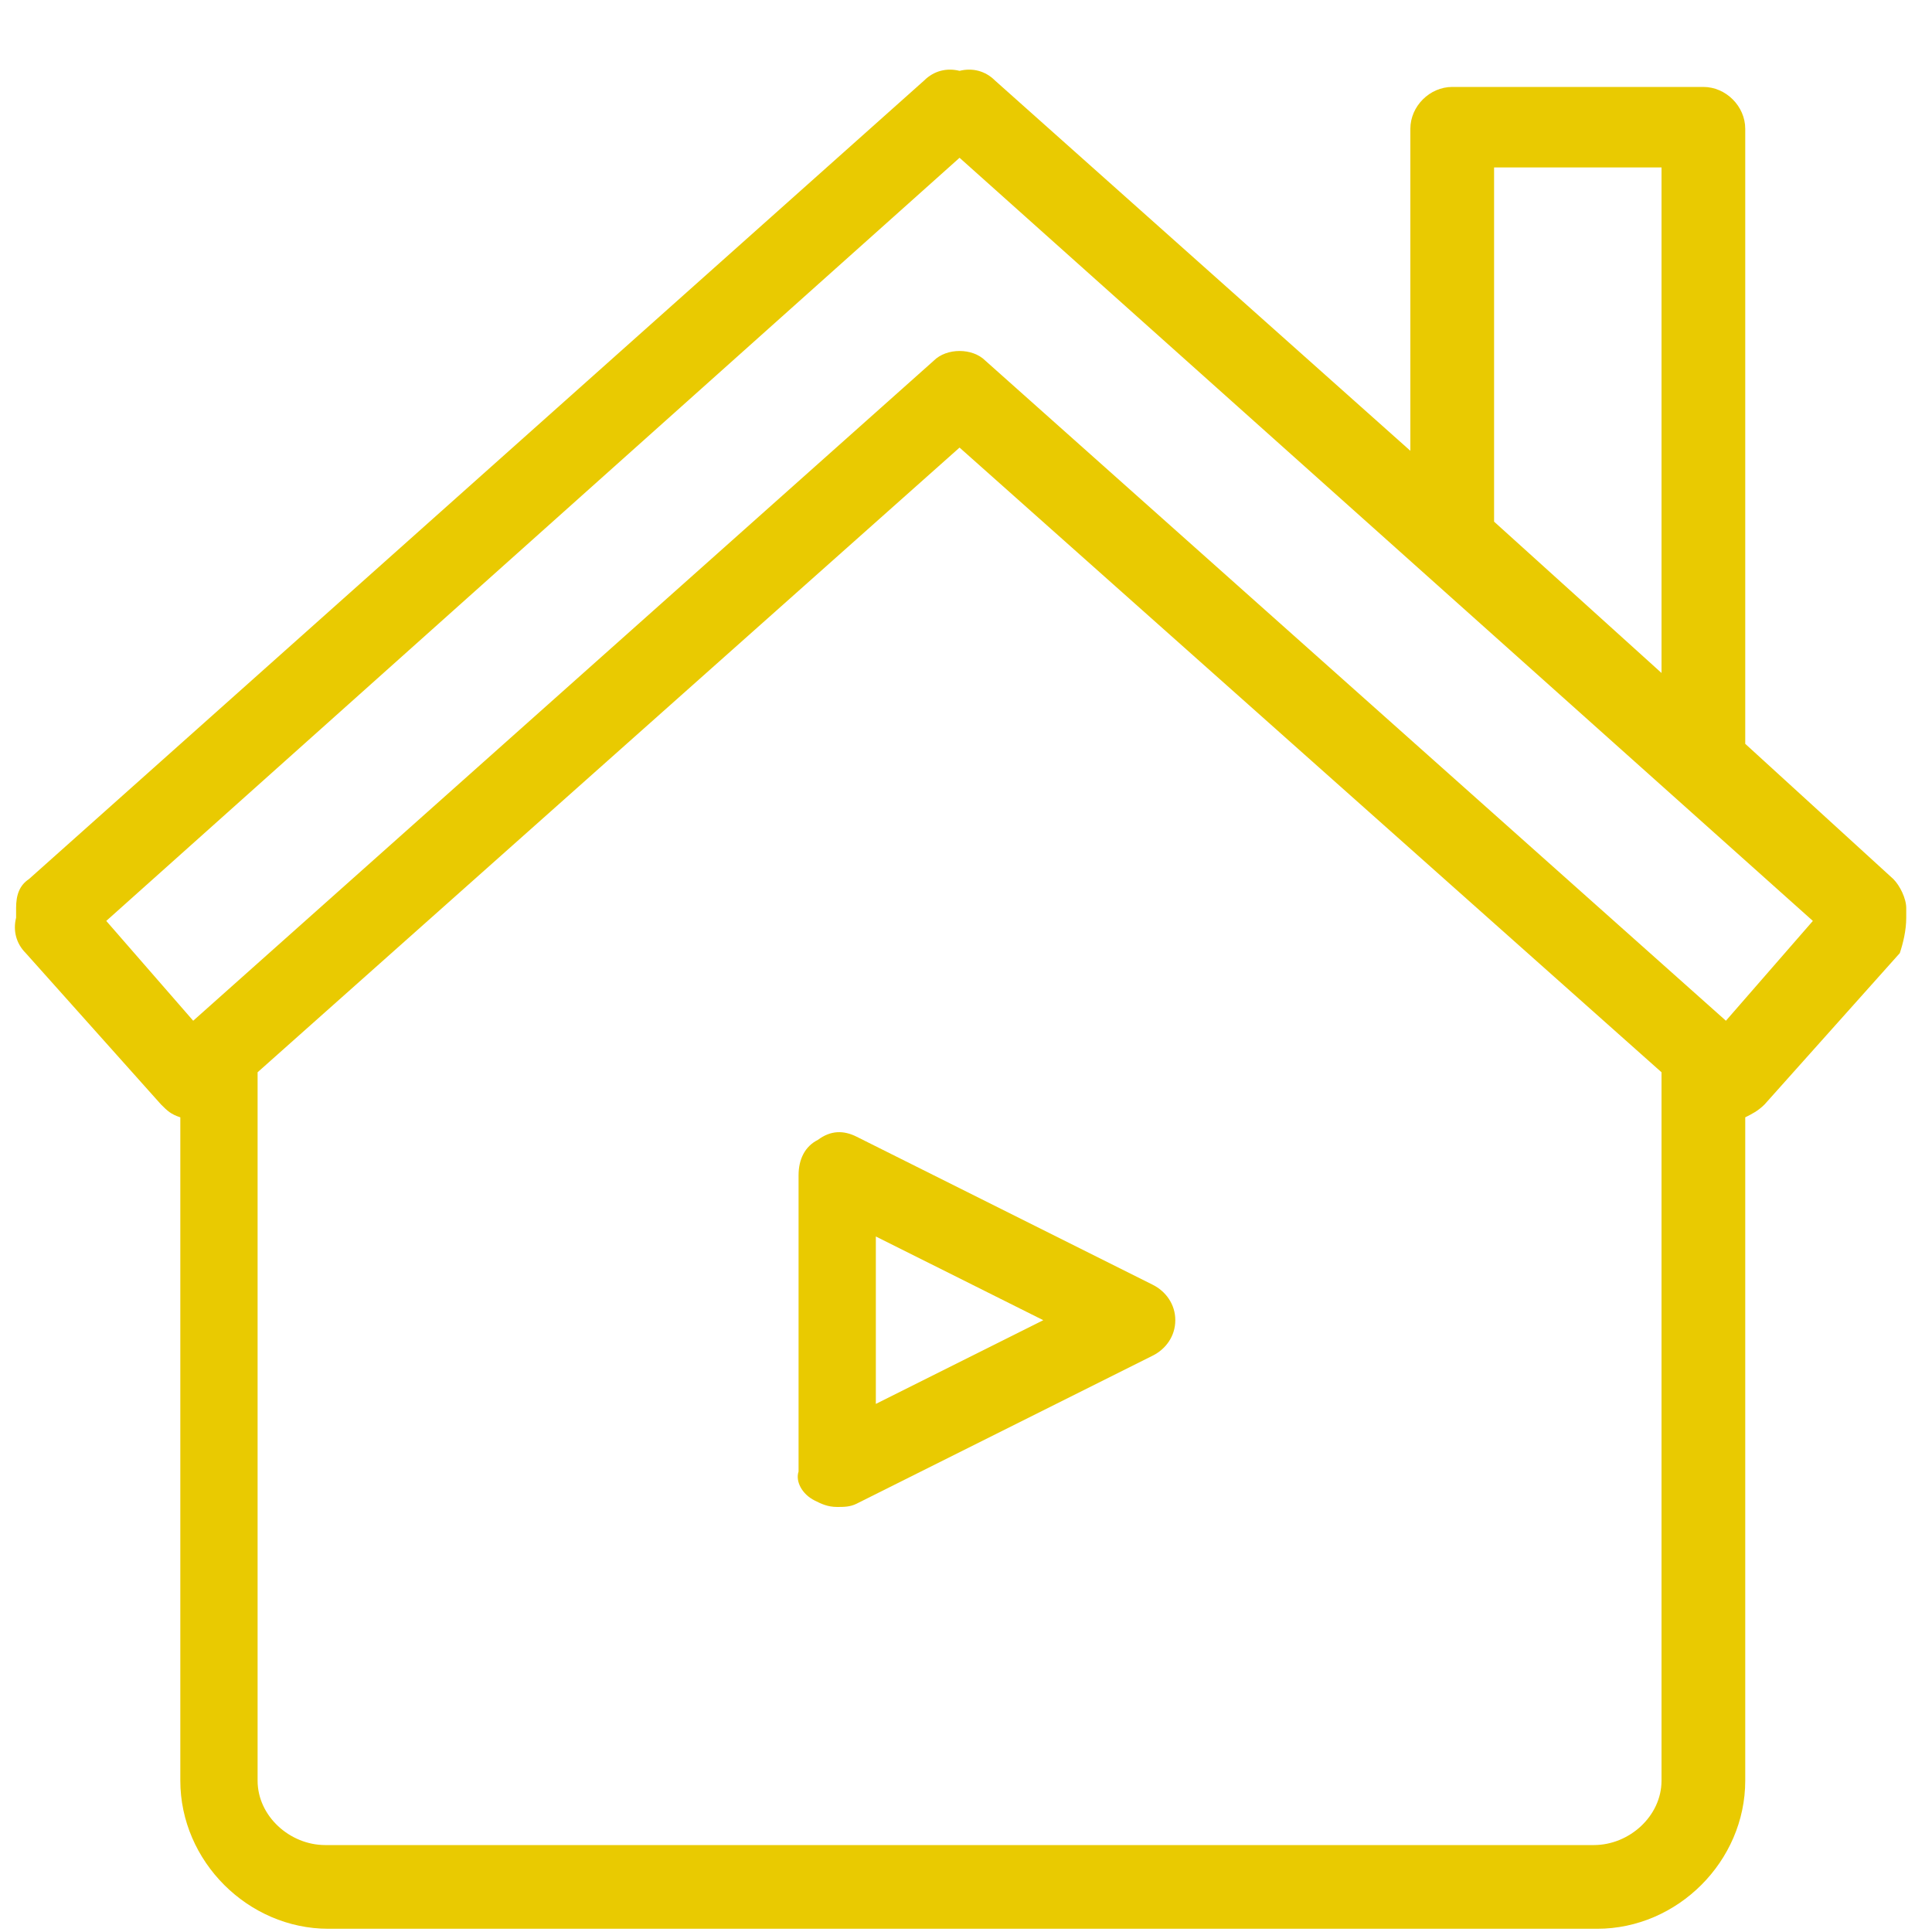 <?xml version="1.0" encoding="utf-8"?>
<!-- Generator: Adobe Illustrator 26.0.3, SVG Export Plug-In . SVG Version: 6.00 Build 0)  -->
<svg version="1.1" id="Warstwa_1" xmlns="http://www.w3.org/2000/svg" xmlns:xlink="http://www.w3.org/1999/xlink" x="0px" y="0px"
	 viewBox="0 0 60 60" style="enable-background:new 0 0 60 60;" xml:space="preserve">
<style type="text/css">
	.st0{fill:#E9CA01;}
	.st1{fill:none;stroke:#324C5E;stroke-width:3;stroke-linecap:round;stroke-linejoin:round;stroke-miterlimit:22.926;}
	.st2{fill:none;stroke:#E9CA01;stroke-width:2.5;stroke-linecap:round;stroke-linejoin:round;stroke-miterlimit:10;}
	.st3{fill:none;stroke:#E9CA01;stroke-width:2.192;stroke-linecap:round;stroke-linejoin:round;stroke-miterlimit:10;}
	.st4{fill:none;stroke:#E9CA01;stroke-width:1.5;stroke-linecap:round;stroke-linejoin:round;stroke-miterlimit:10;}
</style>
<g>
	<path class="st0" d="M59.2,28.5c0-0.1,0-0.2,0-0.3c0-0.3-0.2-0.7-0.4-0.9l-4.6-4.2c0-0.1,0-0.1,0-0.2V4c0-0.7-0.6-1.3-1.3-1.3h-7.8
		c-0.7,0-1.3,0.6-1.3,1.3V14L30.9,2.5c-0.3-0.3-0.7-0.4-1.1-0.3c-0.4-0.1-0.8,0-1.1,0.3L0.9,27.3c-0.3,0.2-0.4,0.5-0.4,0.9
		c0,0.1,0,0.2,0,0.3c-0.1,0.4,0,0.8,0.3,1.1l4.2,4.7c0.2,0.2,0.3,0.3,0.6,0.4v20.6c0,2.5,2.1,4.6,4.6,4.6h39.4
		c2.5,0,4.6-2.1,4.6-4.6V34.7c0.2-0.1,0.4-0.2,0.6-0.4l4.2-4.7C59.1,29.3,59.2,28.9,59.2,28.5z M46.4,16.1V5.2h5.2v15.7l-5.2-4.7
		C46.4,16.2,46.4,16.1,46.4,16.1z M49.5,57.3H10.1C9,57.3,8,56.4,8,55.3v-22l21.8-19.4l21.8,19.4v22C51.6,56.4,50.6,57.3,49.5,57.3z
		 M53.6,31.7l-23-20.5c-0.2-0.2-0.5-0.3-0.8-0.3S29.2,11,29,11.2L6,31.7l-2.7-3.1L29.8,4.9c0,0,0,0,0,0l26.5,23.7L53.6,31.7z"/>
</g>
<path class="st0" d="M25.3,46.6c0.2,0.1,0.4,0.2,0.7,0.2c0.2,0,0.4,0,0.6-0.1l9.2-4.6c0.4-0.2,0.7-0.6,0.7-1.1s-0.3-0.9-0.7-1.1
	l-9.2-4.6c-0.4-0.2-0.8-0.2-1.2,0.1c-0.4,0.2-0.6,0.6-0.6,1.1v9.2C24.7,46,24.9,46.4,25.3,46.6z M27.2,38.4l5.2,2.6l-5.2,2.6V38.4z"
	/>
</svg>
